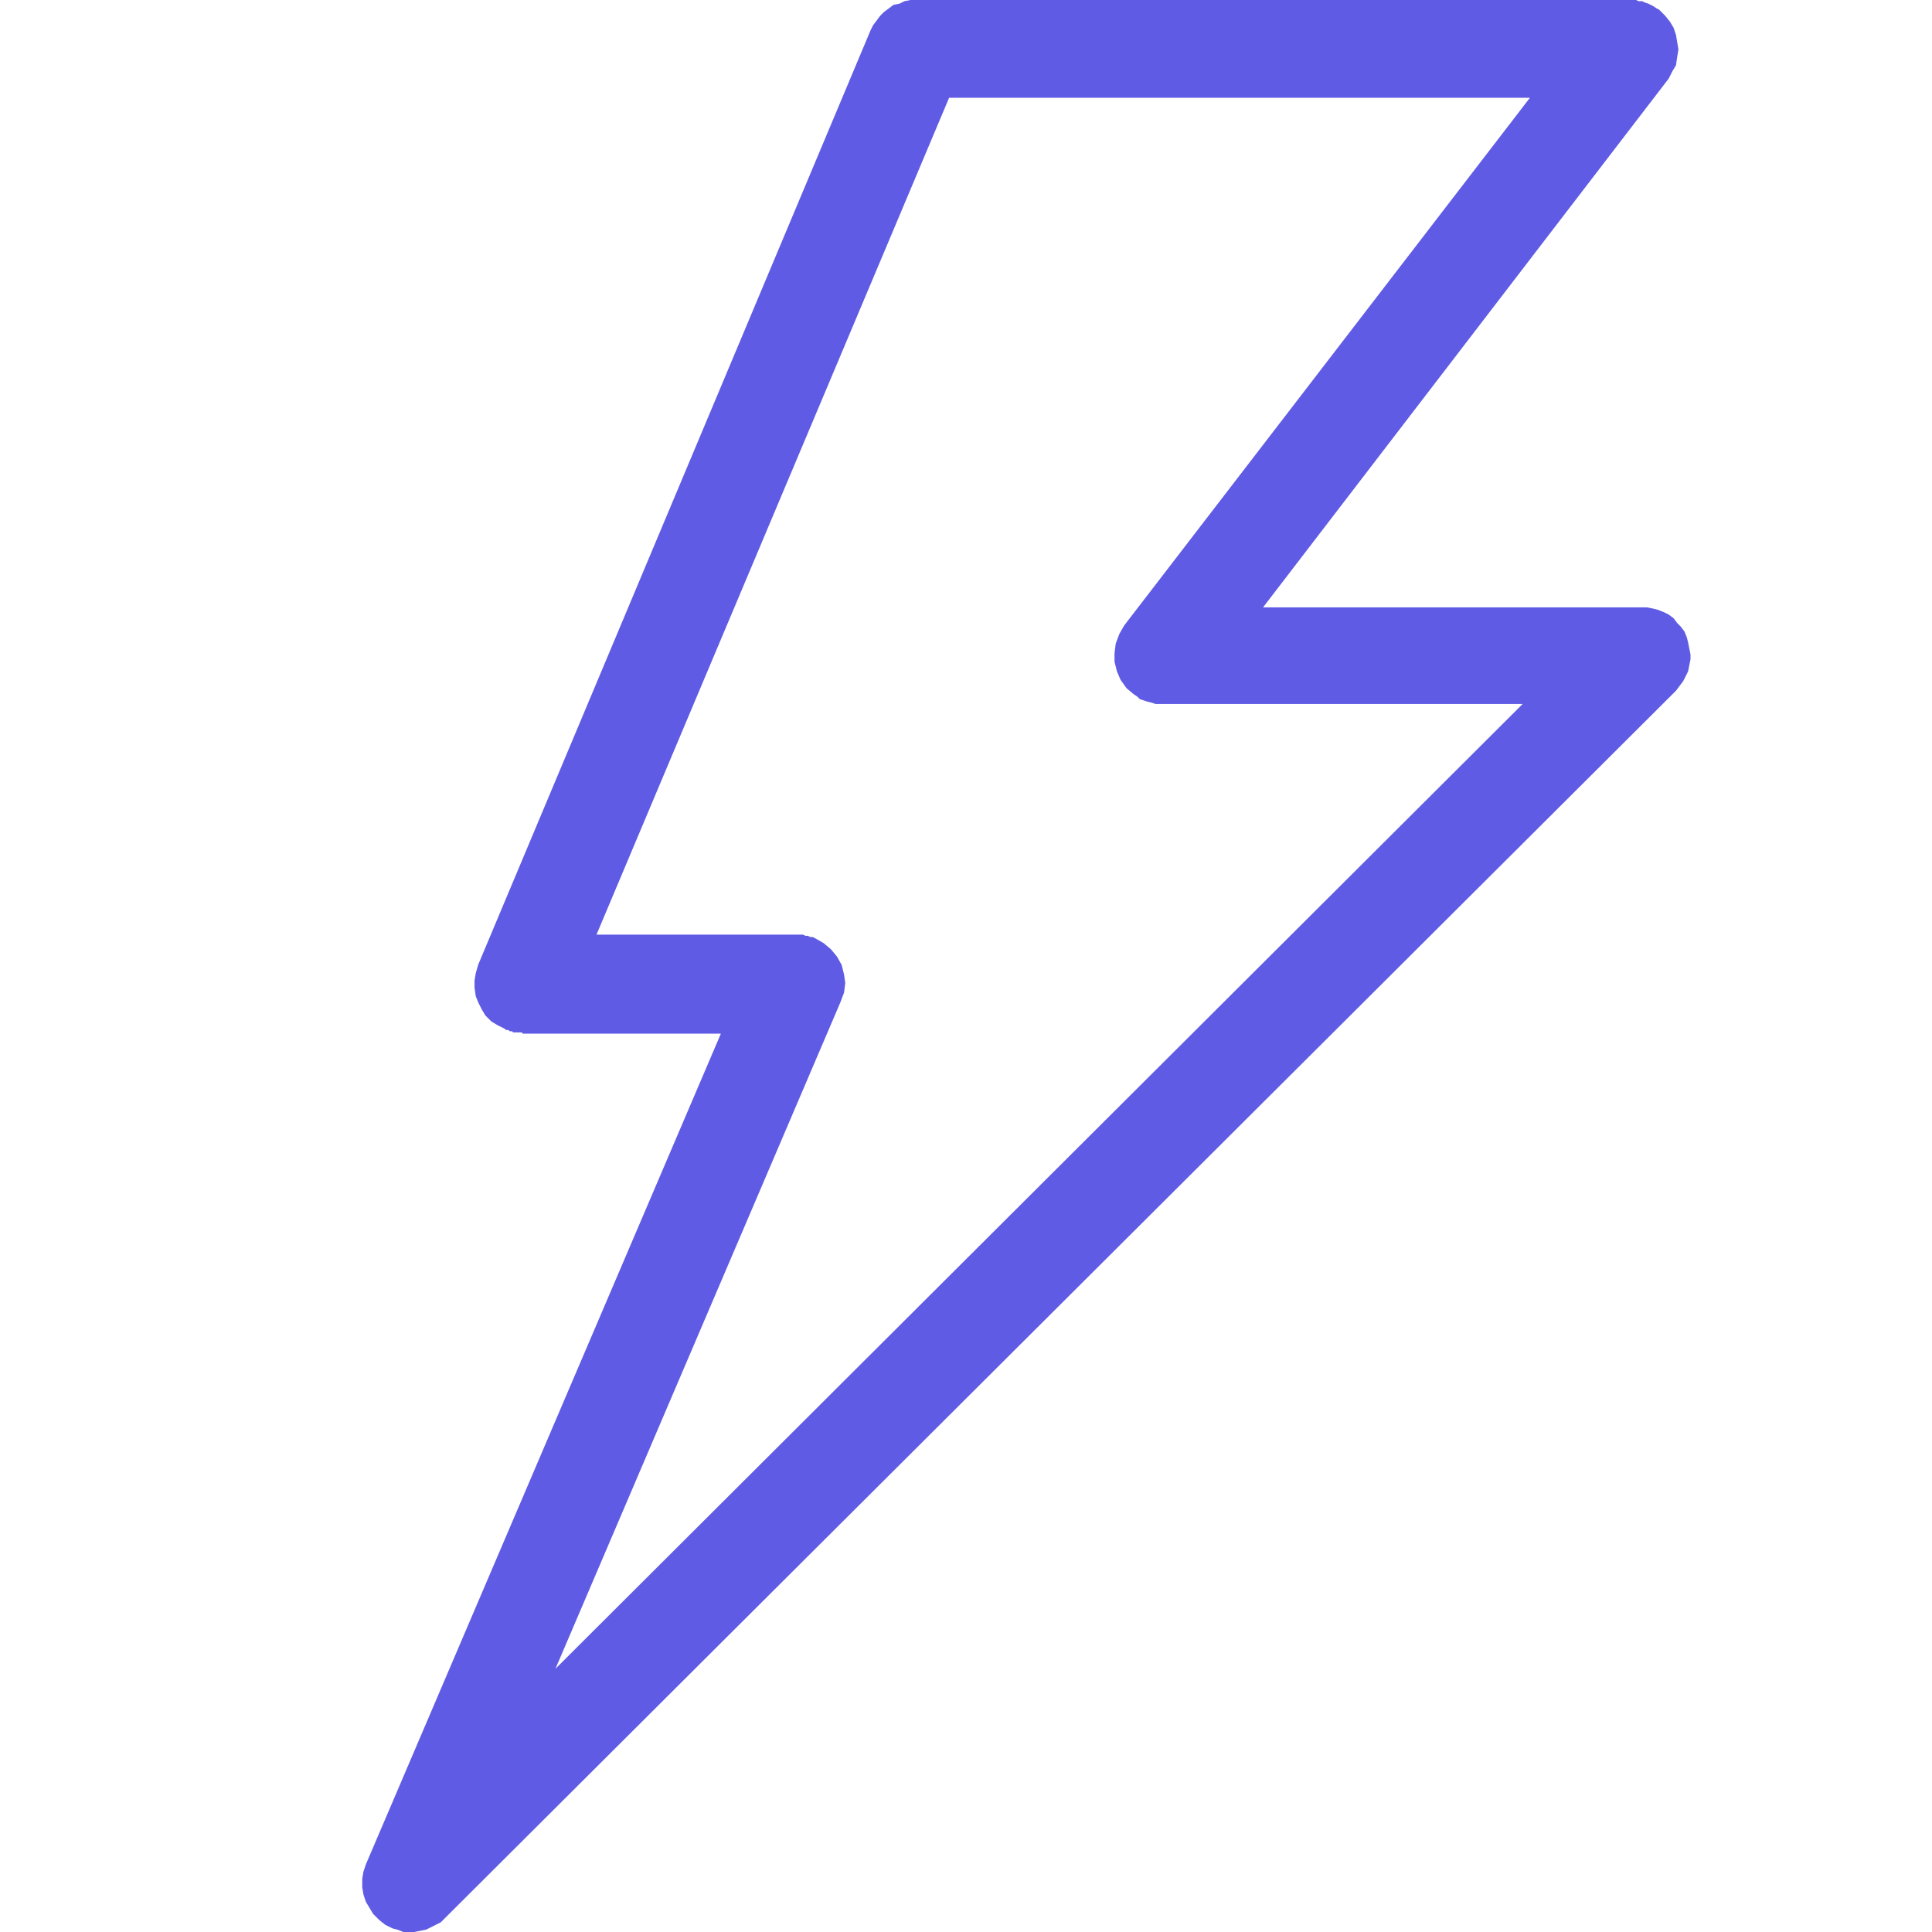 <?xml version="1.0" encoding="UTF-8" standalone="no"?>
<!DOCTYPE svg PUBLIC "-//W3C//DTD SVG 1.1//EN" "http://www.w3.org/Graphics/SVG/1.1/DTD/svg11.dtd">
<svg version="1.1" xmlns="http://www.w3.org/2000/svg" xmlns:xlink="http://www.w3.org/1999/xlink" preserveAspectRatio="xMidYMid meet" viewBox="0 0 16 16" width="16" height="16"><defs><path d="M13.55 0L13.57 0.01L13.6 0.01L13.62 0.02L13.65 0.03L13.67 0.04L13.69 0.05L13.72 0.07L13.74 0.08L13.79 0.13L13.83 0.18L13.86 0.23L13.88 0.29L13.89 0.35L13.9 0.41L13.89 0.47L13.88 0.54L13.85 0.59L13.82 0.65L10.46 5.03L13.59 5.03L13.64 5.03L13.69 5.04L13.73 5.05L13.78 5.07L13.82 5.09L13.86 5.12L13.89 5.16L13.92 5.19L13.95 5.23L13.97 5.28L13.98 5.32L13.99 5.37L14 5.42L14 5.46L13.99 5.51L13.98 5.56L13.96 5.6L13.94 5.64L13.91 5.68L13.88 5.72L3.69 15.88L3.65 15.92L3.61 15.94L3.57 15.96L3.53 15.98L3.48 15.99L3.43 16L3.39 16L3.34 16L3.29 15.98L3.25 15.97L3.19 15.94L3.14 15.9L3.09 15.85L3.06 15.8L3.03 15.75L3.01 15.69L3 15.63L3 15.56L3.01 15.5L3.03 15.44L5.97 8.56L4.33 8.56L4.32 8.55L4.3 8.55L4.29 8.55L4.27 8.55L4.25 8.55L4.24 8.54L4.22 8.54L4.21 8.53L4.19 8.53L4.18 8.52L4.12 8.49L4.07 8.46L4.02 8.41L3.99 8.36L3.96 8.3L3.94 8.25L3.93 8.18L3.93 8.12L3.94 8.06L3.96 7.99L7.21 0.25L7.23 0.21L7.26 0.17L7.29 0.13L7.32 0.1L7.36 0.07L7.4 0.04L7.45 0.03L7.49 0.01L7.54 0L7.59 0L13.49 0L13.52 0L13.55 0ZM4.94 7.74L6.59 7.74L6.61 7.74L6.63 7.74L6.65 7.74L6.67 7.75L6.69 7.75L6.71 7.76L6.73 7.76L6.75 7.77L6.82 7.81L6.88 7.86L6.93 7.92L6.97 7.99L6.99 8.07L7 8.14L6.99 8.22L6.96 8.3L4.6 13.82L12.61 5.83L9.63 5.83L9.6 5.83L9.57 5.83L9.54 5.82L9.5 5.81L9.47 5.8L9.44 5.79L9.42 5.77L9.39 5.75L9.33 5.7L9.28 5.63L9.25 5.56L9.23 5.48L9.23 5.41L9.24 5.33L9.27 5.25L9.31 5.18L12.67 0.81L7.86 0.81L4.94 7.74Z" id="c23u9kLLm"></path></defs><g><g><g><use xlink:href="#c23u9kLLm" opacity="1" fill="#5f5be4" fill-opacity="1"></use><g><use xlink:href="#c23u9kLLm" opacity="1" fill-opacity="0" stroke="#000000" stroke-width="1" stroke-opacity="0"></use></g></g></g></g></svg>
